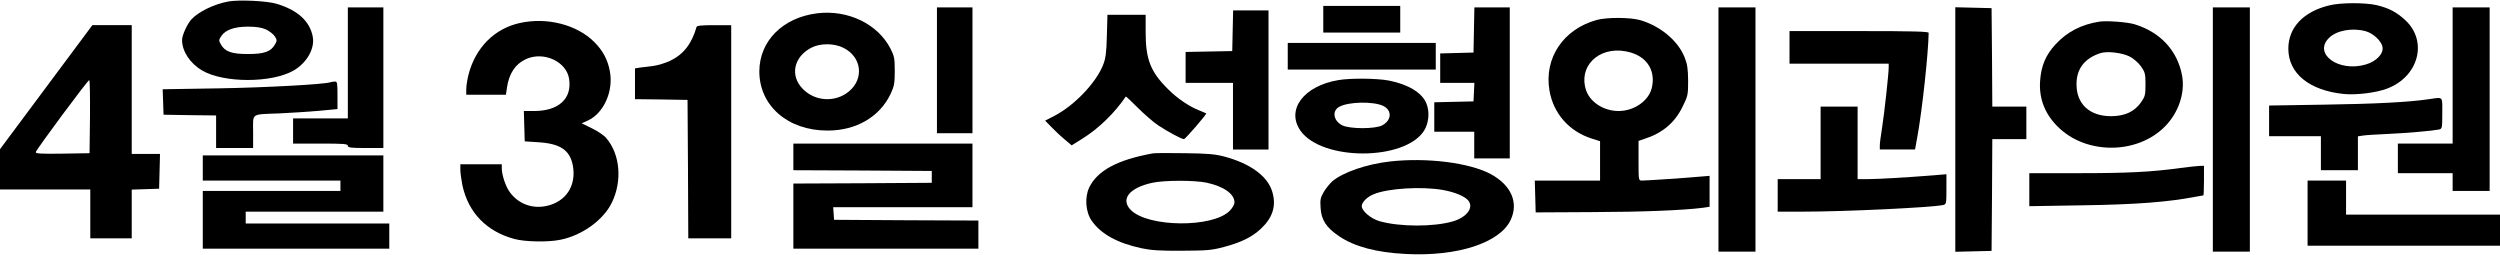 <?xml version="1.0" standalone="no"?>
<!DOCTYPE svg PUBLIC "-//W3C//DTD SVG 20010904//EN"
 "http://www.w3.org/TR/2001/REC-SVG-20010904/DTD/svg10.dtd">
<svg version="1.0" xmlns="http://www.w3.org/2000/svg"
 width="1689pt" height="172pt" viewBox="0 0 1689 172"
 preserveAspectRatio="xMidYMid meet">

<g transform="translate(0,172) scale(0.1,-0.1)"
fill="#000000" stroke="none">
<path d="M1543 1710 c-95 -17 -202 -69 -250 -121 -28 -31 -63 -107 -63 -139 0
-76 53 -157 135 -206 147 -86 473 -86 621 1 88 52 142 148 127 227 -20 105
-101 179 -243 222 -65 20 -253 29 -327 16z m254 -189 c23 -11 49 -31 59 -46
16 -24 16 -30 3 -53 -28 -51 -73 -67 -184 -67 -111 0 -156 16 -184 67 -13 23
-13 29 3 53 28 43 89 65 181 65 57 0 92 -6 122 -19z"/>
<path d="M15738 1684 c-176 -42 -278 -150 -278 -293 0 -167 141 -282 375 -306
84 -8 217 8 291 36 214 80 278 319 125 462 -59 55 -111 82 -193 102 -78 18
-244 18 -320 -1z m245 -175 c50 -14 105 -65 113 -105 9 -47 -41 -99 -114 -120
-182 -53 -355 72 -248 179 51 52 159 71 249 46z"/>
<path d="M8940 1590 l0 -90 260 0 260 0 0 90 0 90 -260 0 -260 0 0 -90z"/>
<path d="M2350 1295 l0 -375 -185 0 -185 0 0 -85 0 -85 185 0 c158 0 185 -2
185 -15 0 -12 20 -15 120 -15 l120 0 0 475 0 475 -120 0 -120 0 0 -375z"/>
<path d="M6330 1245 l0 -425 120 0 120 0 0 425 0 425 -120 0 -120 0 0 -425z"/>
<path d="M9958 1518 l-3 -153 -112 -3 -113 -3 0 -99 0 -100 115 0 116 0 -3
-62 -3 -63 -132 -3 -133 -3 0 -99 0 -100 135 0 135 0 0 -90 0 -90 120 0 120 0
0 510 0 510 -120 0 -119 0 -3 -152z"/>
<path d="M11610 845 l0 -825 125 0 125 0 0 825 0 825 -125 0 -125 0 0 -825z"/>
<path d="M13210 845 l0 -826 123 3 122 3 3 377 2 378 115 0 115 0 0 110 0 110
-115 0 -115 0 -2 333 -3 332 -122 3 -123 3 0 -826z"/>
<path d="M14950 845 l0 -825 125 0 125 0 0 825 0 825 -125 0 -125 0 0 -825z"/>
<path d="M16570 1210 l0 -460 -185 0 -185 0 0 -100 0 -100 185 0 185 0 0 -60
0 -60 125 0 125 0 0 620 0 620 -125 0 -125 0 0 -460z"/>
<path d="M8328 1513 l-3 -138 -157 -3 -158 -3 0 -104 0 -105 160 0 160 0 0
-225 0 -225 120 0 120 0 0 470 0 470 -120 0 -119 0 -3 -137z"/>
<path d="M5520 1630 c-232 -29 -389 -187 -390 -392 0 -232 192 -400 460 -400
194 -1 355 93 428 250 23 49 27 70 27 152 0 84 -3 101 -28 150 -86 168 -288
266 -497 240z m180 -234 c122 -62 139 -208 35 -294 -92 -76 -229 -68 -312 18
-87 89 -61 215 57 277 60 32 157 32 220 -1z"/>
<path d="M7478 1478 c-3 -117 -8 -153 -26 -198 -48 -120 -193 -272 -327 -342
l-64 -33 42 -43 c23 -24 63 -62 90 -84 l47 -40 74 46 c110 69 217 173 292 284
1 2 37 -32 81 -76 43 -43 105 -97 138 -119 63 -42 158 -93 174 -93 9 0 155
169 150 174 -2 2 -24 10 -47 20 -67 26 -150 82 -212 145 -117 116 -150 201
-150 382 l0 119 -129 0 -129 0 -4 -142z"/>
<path d="M10787 1585 c-225 -62 -356 -257 -319 -476 27 -157 133 -277 288
-326 l54 -17 0 -133 0 -133 -220 0 -221 0 3 -107 3 -108 379 2 c340 1 614 12
749 29 l47 7 0 104 0 105 -72 -6 c-87 -8 -354 -26 -385 -26 -23 0 -23 2 -23
134 l0 134 38 13 c123 39 206 109 259 217 36 73 38 80 38 176 -1 82 -5 112
-24 159 -44 111 -163 211 -300 251 -66 19 -225 20 -294 1z m231 -220 c114 -34
169 -128 141 -241 -22 -87 -120 -154 -224 -154 -106 0 -202 66 -224 155 -43
170 118 296 307 240z"/>
<path d="M3514 1565 c-173 -37 -302 -167 -349 -350 -8 -32 -15 -76 -15 -97 l0
-38 134 0 134 0 7 48 c14 96 57 160 129 193 120 54 274 -17 291 -135 20 -133
-71 -216 -237 -216 l-69 0 3 -102 3 -103 91 -6 c149 -9 214 -53 234 -157 25
-135 -45 -244 -176 -273 -97 -22 -192 13 -250 93 -27 36 -54 116 -54 160 l0
28 -140 0 -140 0 0 -37 c0 -21 7 -68 14 -105 40 -185 164 -313 353 -363 71
-19 227 -22 308 -5 147 29 291 133 348 250 72 147 57 327 -37 437 -15 18 -59
48 -97 66 l-69 34 40 18 c109 49 176 199 150 335 -15 78 -47 138 -105 196
-117 117 -318 169 -501 129z"/>
<path d="M14185 1574 c-123 -19 -220 -69 -298 -154 -66 -71 -97 -145 -104
-246 -9 -125 36 -234 133 -323 193 -177 526 -171 709 13 93 93 139 229 117
346 -31 168 -147 293 -321 346 -49 15 -187 25 -236 18z m203 -236 c27 -14 59
-42 77 -67 27 -39 30 -50 30 -121 0 -71 -3 -82 -30 -121 -45 -64 -110 -94
-205 -94 -143 1 -231 82 -231 215 -1 104 54 176 161 211 45 15 147 3 198 -23z"/>
<path d="M312 1131 l-312 -419 0 -136 0 -136 305 0 305 0 0 -165 0 -165 140 0
140 0 0 165 0 164 93 3 92 3 3 118 3 117 -96 0 -95 0 0 435 0 435 -133 0 -133
0 -312 -419z m296 -198 l-3 -248 -183 -3 c-150 -2 -183 0 -180 11 4 18 351
486 361 486 4 1 6 -110 5 -246z"/>
<path d="M4706 1538 c-33 -115 -89 -186 -179 -229 -32 -15 -82 -30 -110 -34
-29 -3 -69 -8 -89 -11 l-38 -6 0 -104 0 -104 178 -2 177 -3 3 -467 2 -468 145
0 145 0 0 720 0 720 -115 0 c-84 0 -117 -3 -119 -12z"/>
<path d="M12090 1400 l0 -110 335 0 335 0 0 -25 c0 -44 -30 -316 -45 -410 -8
-49 -15 -102 -15 -117 l0 -28 119 0 119 0 16 88 c33 182 74 564 76 700 0 9
-101 12 -470 12 l-470 0 0 -110z"/>
<path d="M8700 1340 l0 -90 500 0 500 0 0 90 0 90 -500 0 -500 0 0 -90z"/>
<path d="M9043 1179 c-235 -39 -356 -200 -257 -342 144 -205 704 -205 835 0
33 53 39 129 15 186 -29 71 -124 128 -254 153 -80 15 -256 17 -339 3z m301
-174 c62 -30 59 -97 -6 -132 -47 -25 -218 -25 -269 0 -61 30 -72 99 -20 126
63 34 228 37 295 6z"/>
<path d="M2235 1165 c-37 -15 -449 -37 -763 -42 l-373 -6 3 -86 3 -86 178 -3
177 -2 0 -110 0 -110 125 0 125 0 0 110 c0 129 -19 116 179 124 73 3 191 11
262 17 l129 12 0 94 c0 82 -2 93 -17 92 -10 0 -22 -2 -28 -4z"/>
<path d="M16410 1050 c-134 -20 -362 -32 -707 -37 l-373 -6 0 -104 0 -103 175
0 175 0 0 -115 0 -115 125 0 125 0 0 115 0 114 33 5 c17 3 93 8 167 11 133 6
303 21 348 30 21 5 22 10 22 110 0 118 9 109 -90 95z"/>
<path d="M12300 755 l0 -245 -145 0 -145 0 0 -110 0 -110 163 0 c292 0 876 28
955 45 21 5 22 10 22 107 l0 101 -82 -7 c-190 -15 -378 -26 -445 -26 l-73 0 0
245 0 245 -125 0 -125 0 0 -245z"/>
<path d="M5360 660 l0 -90 468 -2 467 -3 0 -40 0 -40 -467 -3 -468 -2 0 -220
0 -220 625 0 625 0 0 95 0 95 -487 2 -488 3 -3 43 -3 42 470 0 471 0 0 215 0
215 -605 0 -605 0 0 -90z"/>
<path d="M7790 684 c-240 -43 -375 -116 -431 -230 -32 -67 -25 -167 17 -226
62 -89 173 -150 335 -185 66 -14 126 -18 274 -17 171 1 200 3 286 26 116 31
186 66 246 121 81 75 107 155 79 250 -31 106 -146 191 -323 239 -64 17 -113
21 -268 23 -104 2 -201 1 -215 -1z m361 -198 c116 -25 189 -76 189 -133 0 -15
-14 -39 -33 -58 -115 -115 -550 -111 -667 6 -72 73 -11 150 144 184 82 18 285
18 367 1z"/>
<path d="M1370 585 l0 -85 465 0 465 0 0 -35 0 -35 -465 0 -465 0 0 -195 0
-195 630 0 630 0 0 85 0 85 -485 0 -485 0 0 40 0 40 465 0 465 0 0 190 0 190
-610 0 -610 0 0 -85z"/>
<path d="M9390 629 c-158 -18 -316 -73 -388 -133 -18 -16 -44 -48 -58 -72 -23
-39 -26 -53 -22 -109 5 -82 39 -133 125 -191 105 -71 253 -110 453 -120 348
-18 634 76 706 230 55 117 4 234 -133 309 -144 78 -434 114 -683 86z m361
-193 c77 -14 145 -42 168 -70 40 -47 -8 -113 -101 -141 -131 -39 -365 -38
-499 1 -58 17 -119 69 -119 101 0 26 35 62 79 80 95 41 328 55 472 29z"/>
<path d="M14730 585 c-193 -27 -359 -35 -686 -35 l-334 0 0 -111 0 -112 363 6
c352 5 575 22 756 57 29 5 55 10 57 10 2 0 4 45 4 100 l0 100 -32 -1 c-18 -1
-76 -7 -128 -14z"/>
<path d="M15590 280 l0 -220 650 0 650 0 0 105 0 105 -520 0 -520 0 0 115 0
115 -130 0 -130 0 0 -220z"/>
</g>
</svg>
